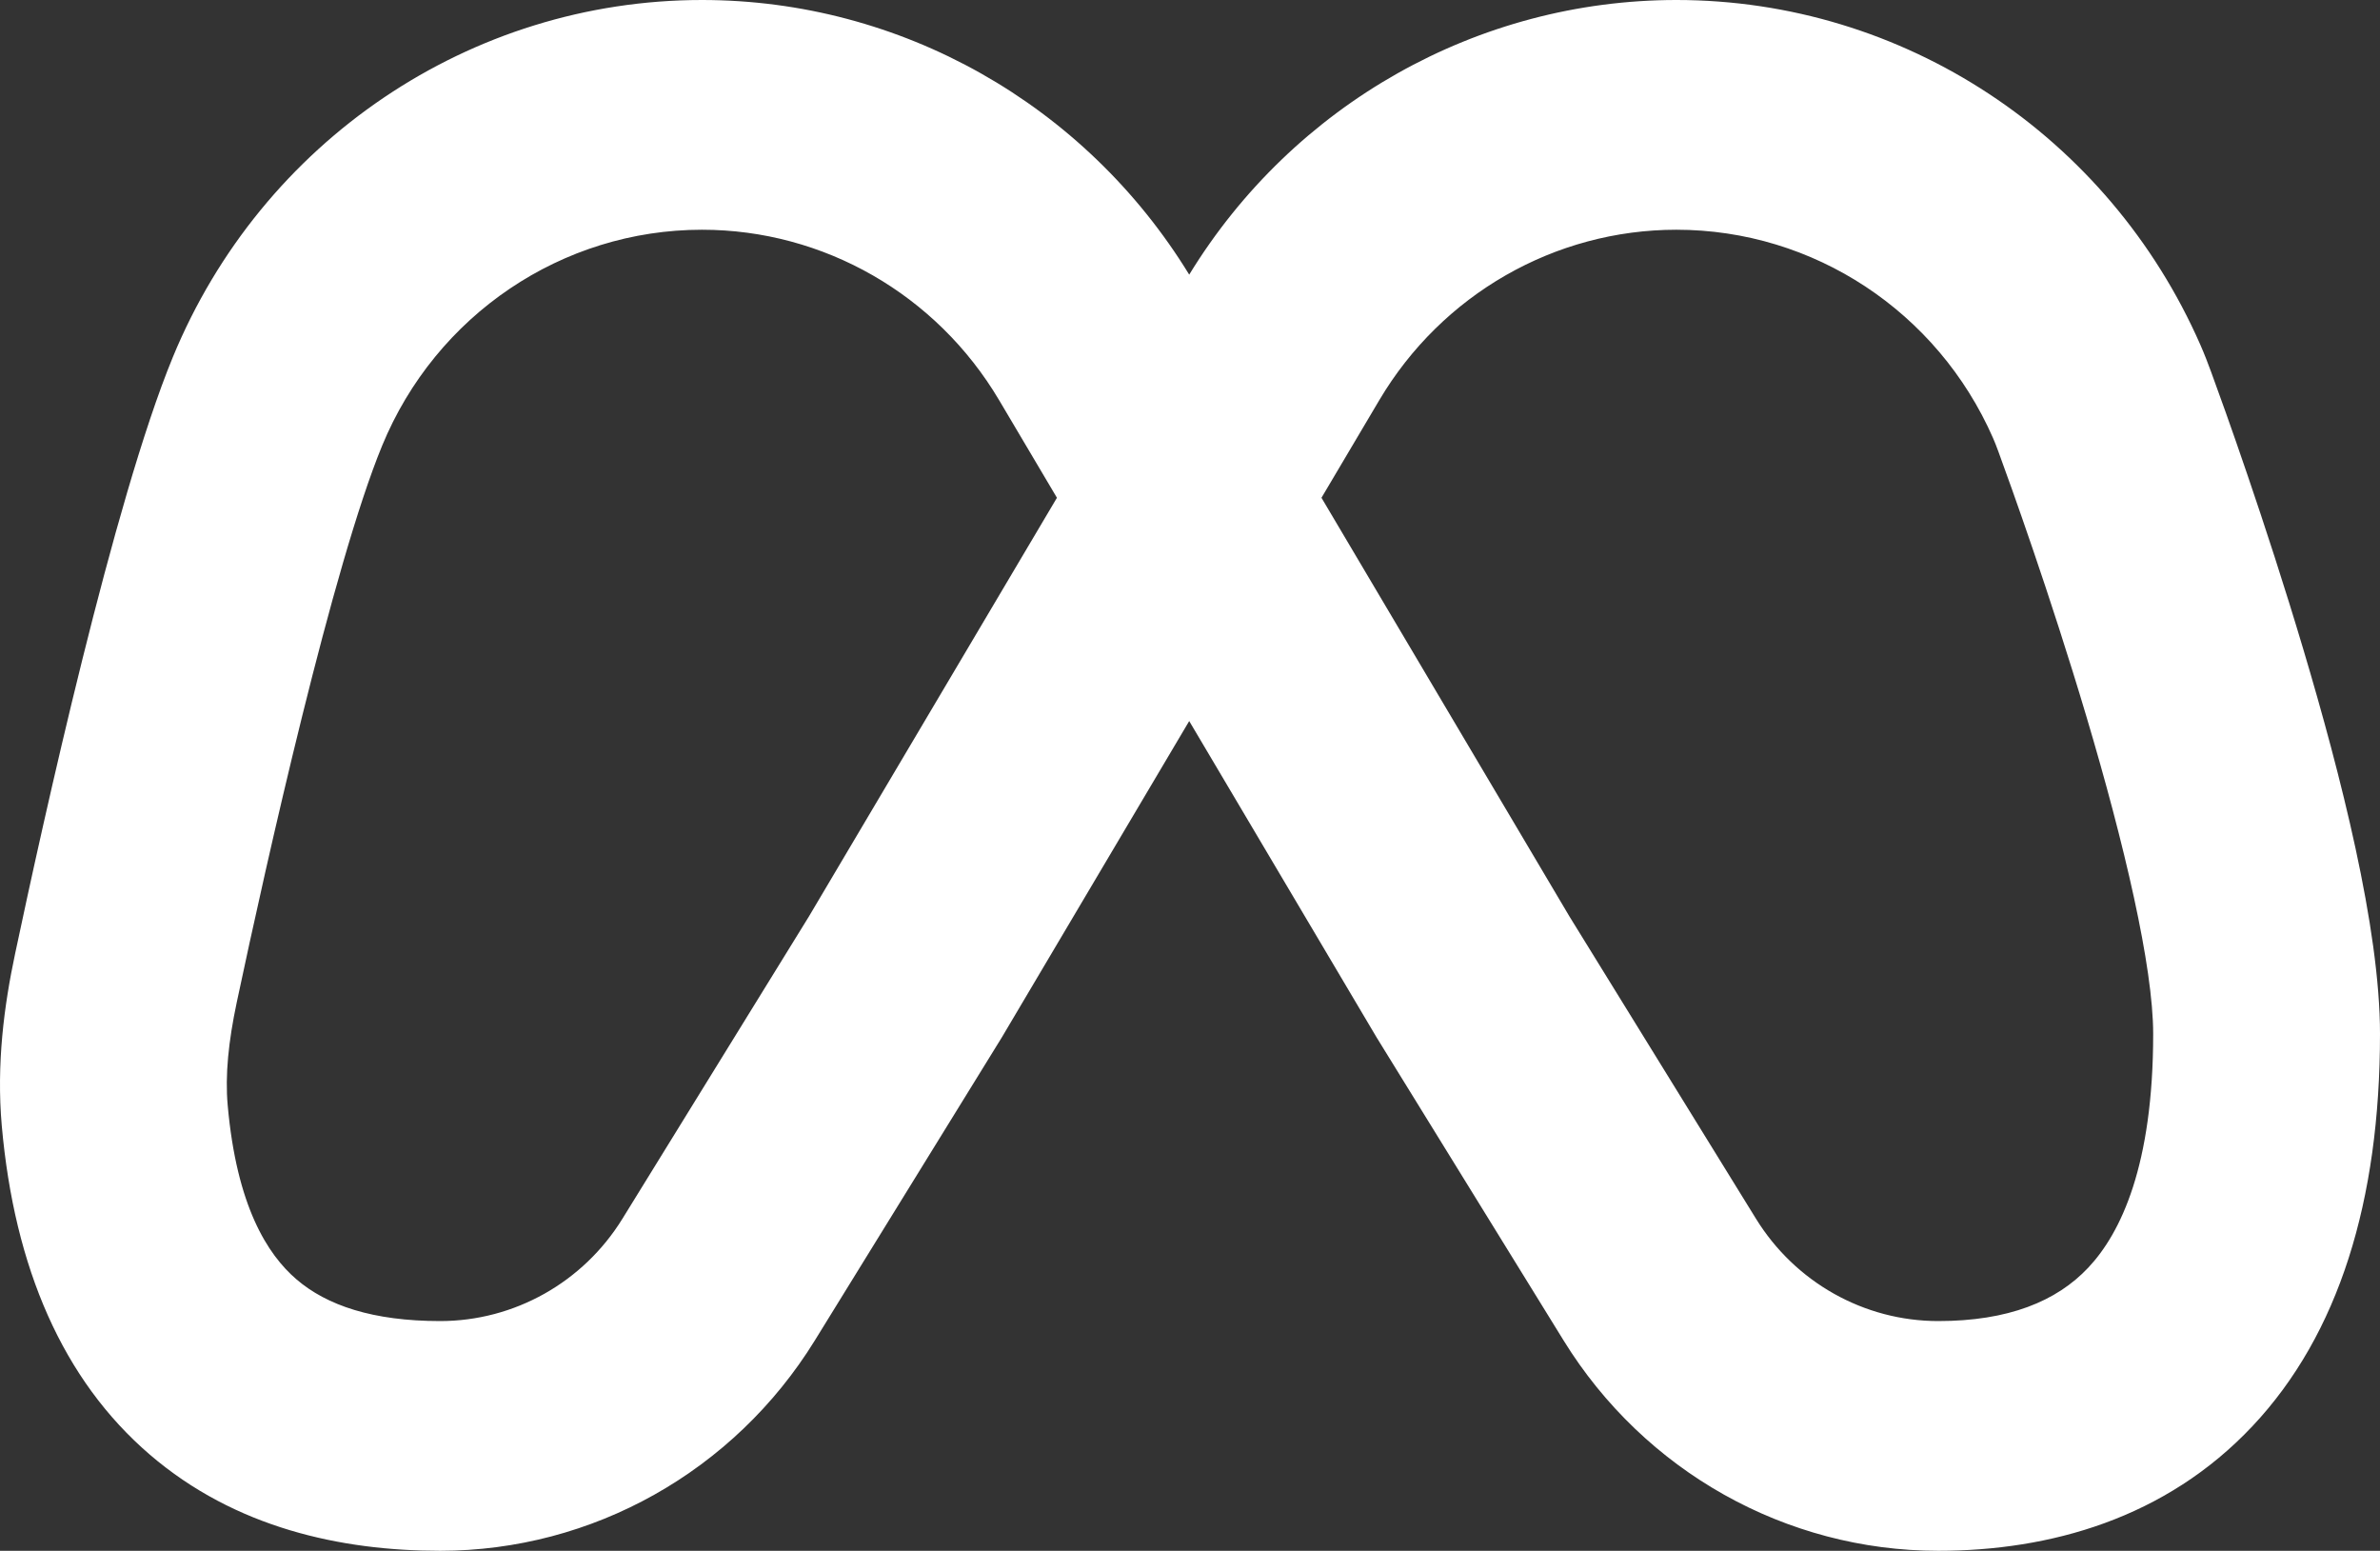 <svg width="66" height="43" viewBox="0 0 66 43" fill="none" xmlns="http://www.w3.org/2000/svg">
<rect x="0" y="0" width="66" height="43" fill="#333333" stroke="none"/>
<path fill-rule="evenodd" clip-rule="evenodd" d="M19.466 6.37C15.587 6.37 12.088 8.733 10.596 12.36C9.234 15.669 7.397 23.873 6.566 27.79C6.336 28.875 6.24 29.807 6.314 30.644C6.562 33.446 7.419 34.785 8.221 35.473C9.062 36.196 10.34 36.63 12.207 36.63C14.262 36.63 16.172 35.557 17.261 33.792L22.433 25.41L29.31 13.802L27.707 11.096C27.707 11.095 27.707 11.096 27.707 11.096C25.97 8.164 22.842 6.37 19.466 6.37ZM32.978 7.615C30.081 2.885 24.973 0 19.466 0C13.048 0 7.259 3.909 4.79 9.91C3.154 13.886 1.197 22.771 0.417 26.453C0.116 27.872 -0.102 29.496 0.049 31.211C0.398 35.159 1.745 38.264 4.153 40.332C6.521 42.366 9.458 43 12.207 43C16.43 43 20.356 40.796 22.595 37.169L27.783 28.762L27.812 28.713L32.978 19.993L38.144 28.713L38.173 28.762L43.361 37.169C45.6 40.796 49.526 43 53.749 43C56.84 43 60.053 42.107 62.465 39.542C64.858 36.998 66 33.299 66 28.667C66 25.728 64.9 21.449 63.879 18.023C62.816 14.453 61.669 11.271 61.316 10.31C61.234 10.086 61.136 9.83 61.017 9.558C58.469 3.756 52.782 0 46.489 0C40.983 0 35.874 2.885 32.978 7.615ZM36.646 13.802L43.522 25.41L48.695 33.792C49.784 35.557 51.694 36.63 53.749 36.63C55.687 36.63 57.028 36.087 57.911 35.148C58.814 34.188 59.71 32.313 59.71 28.667C59.71 26.806 58.909 23.395 57.857 19.863C56.849 16.476 55.752 13.434 55.42 12.528C55.362 12.369 55.314 12.249 55.269 12.146C53.73 8.641 50.292 6.37 46.489 6.37C43.114 6.37 39.986 8.164 38.249 11.096L36.646 13.802Z" fill="white"/>
</svg>
